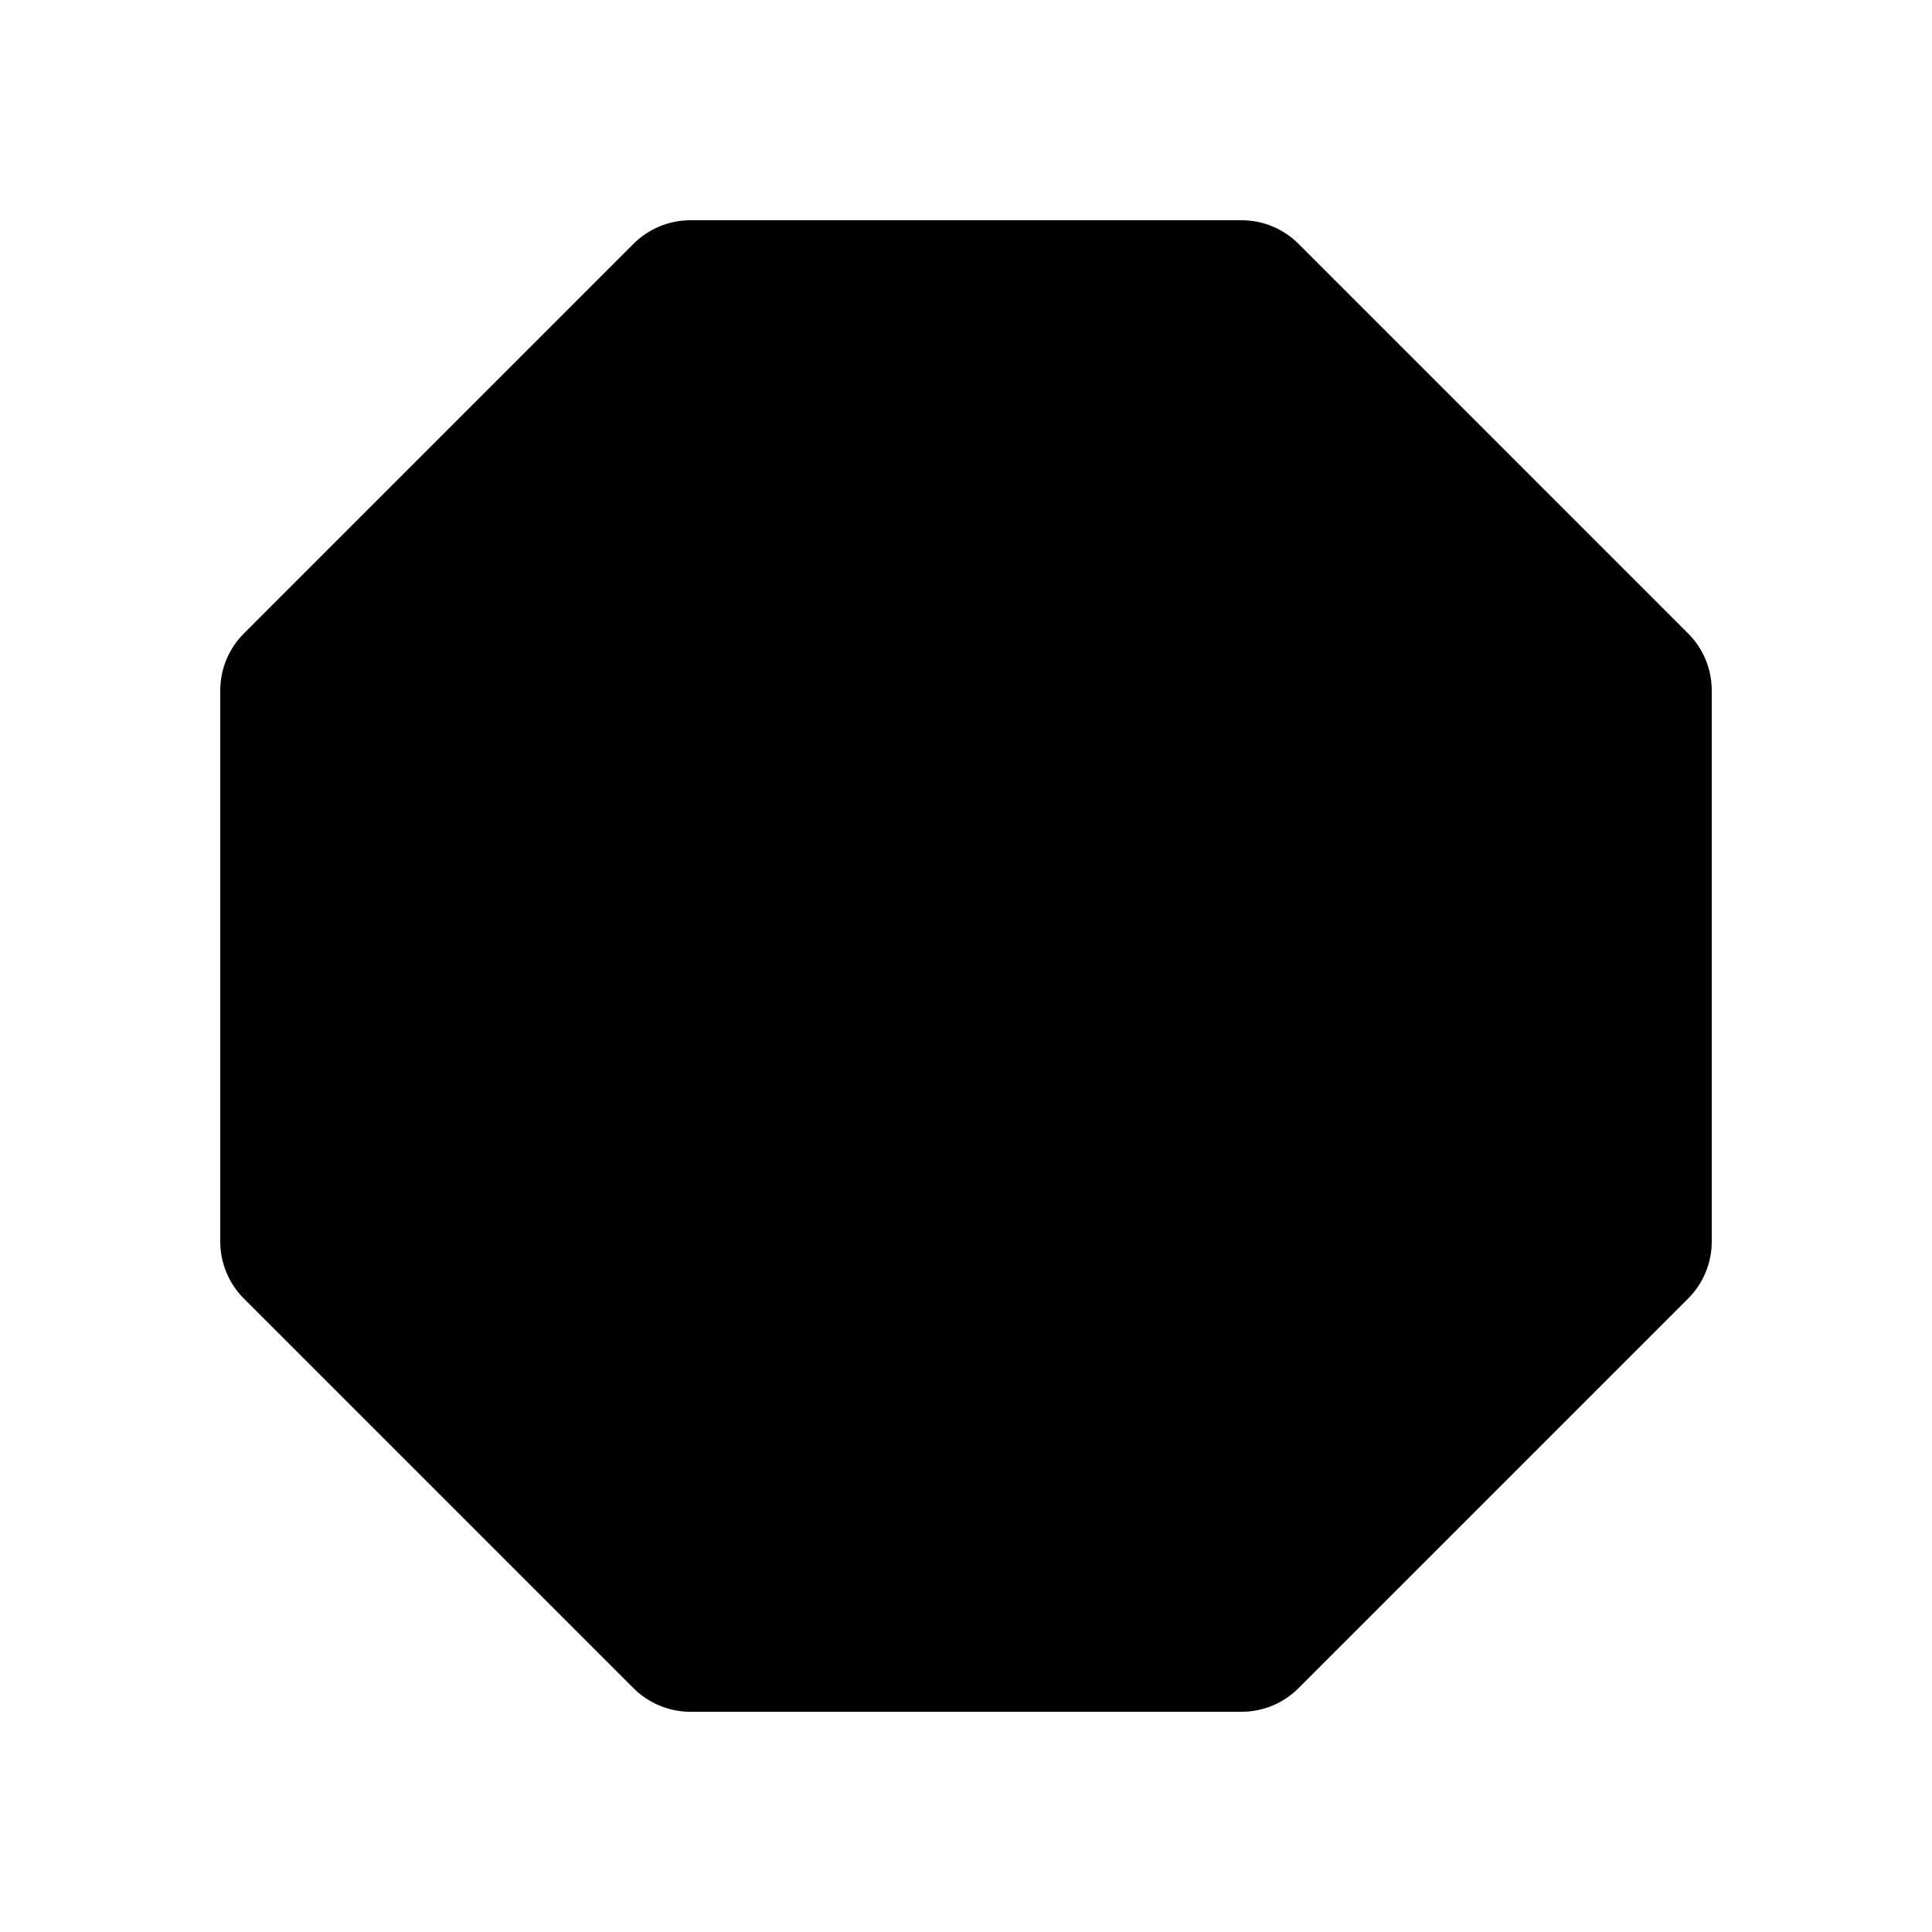 <?xml version="1.0" encoding="utf-8"?>
<svg width="800px" height="800px" viewBox="0 0 72 72" id="emoji" xmlns="http://www.w3.org/2000/svg">
  <g id="color"/>
  <g id="line">
    <path stroke="#000000" stroke-width="2" d="M24.316 9.793C24.692 9.418 25.2 9.208 25.731 9.208L46.269 9.208C46.8 9.208 47.309 9.418 47.684 9.793L62.207 24.317C62.582 24.692 62.792 25.2 62.792 25.731L62.792 46.27C62.792 46.8 62.582 47.309 62.207 47.684L47.684 62.207C47.309 62.582 46.8 62.793 46.269 62.793L25.731 62.793C25.2 62.793 24.692 62.582 24.316 62.207L9.793 47.684C9.418 47.309 9.208 46.8 9.208 46.27L9.208 25.731C9.208 25.2 9.418 24.692 9.793 24.317L24.316 9.793Z"/>
  </g>
</svg>
